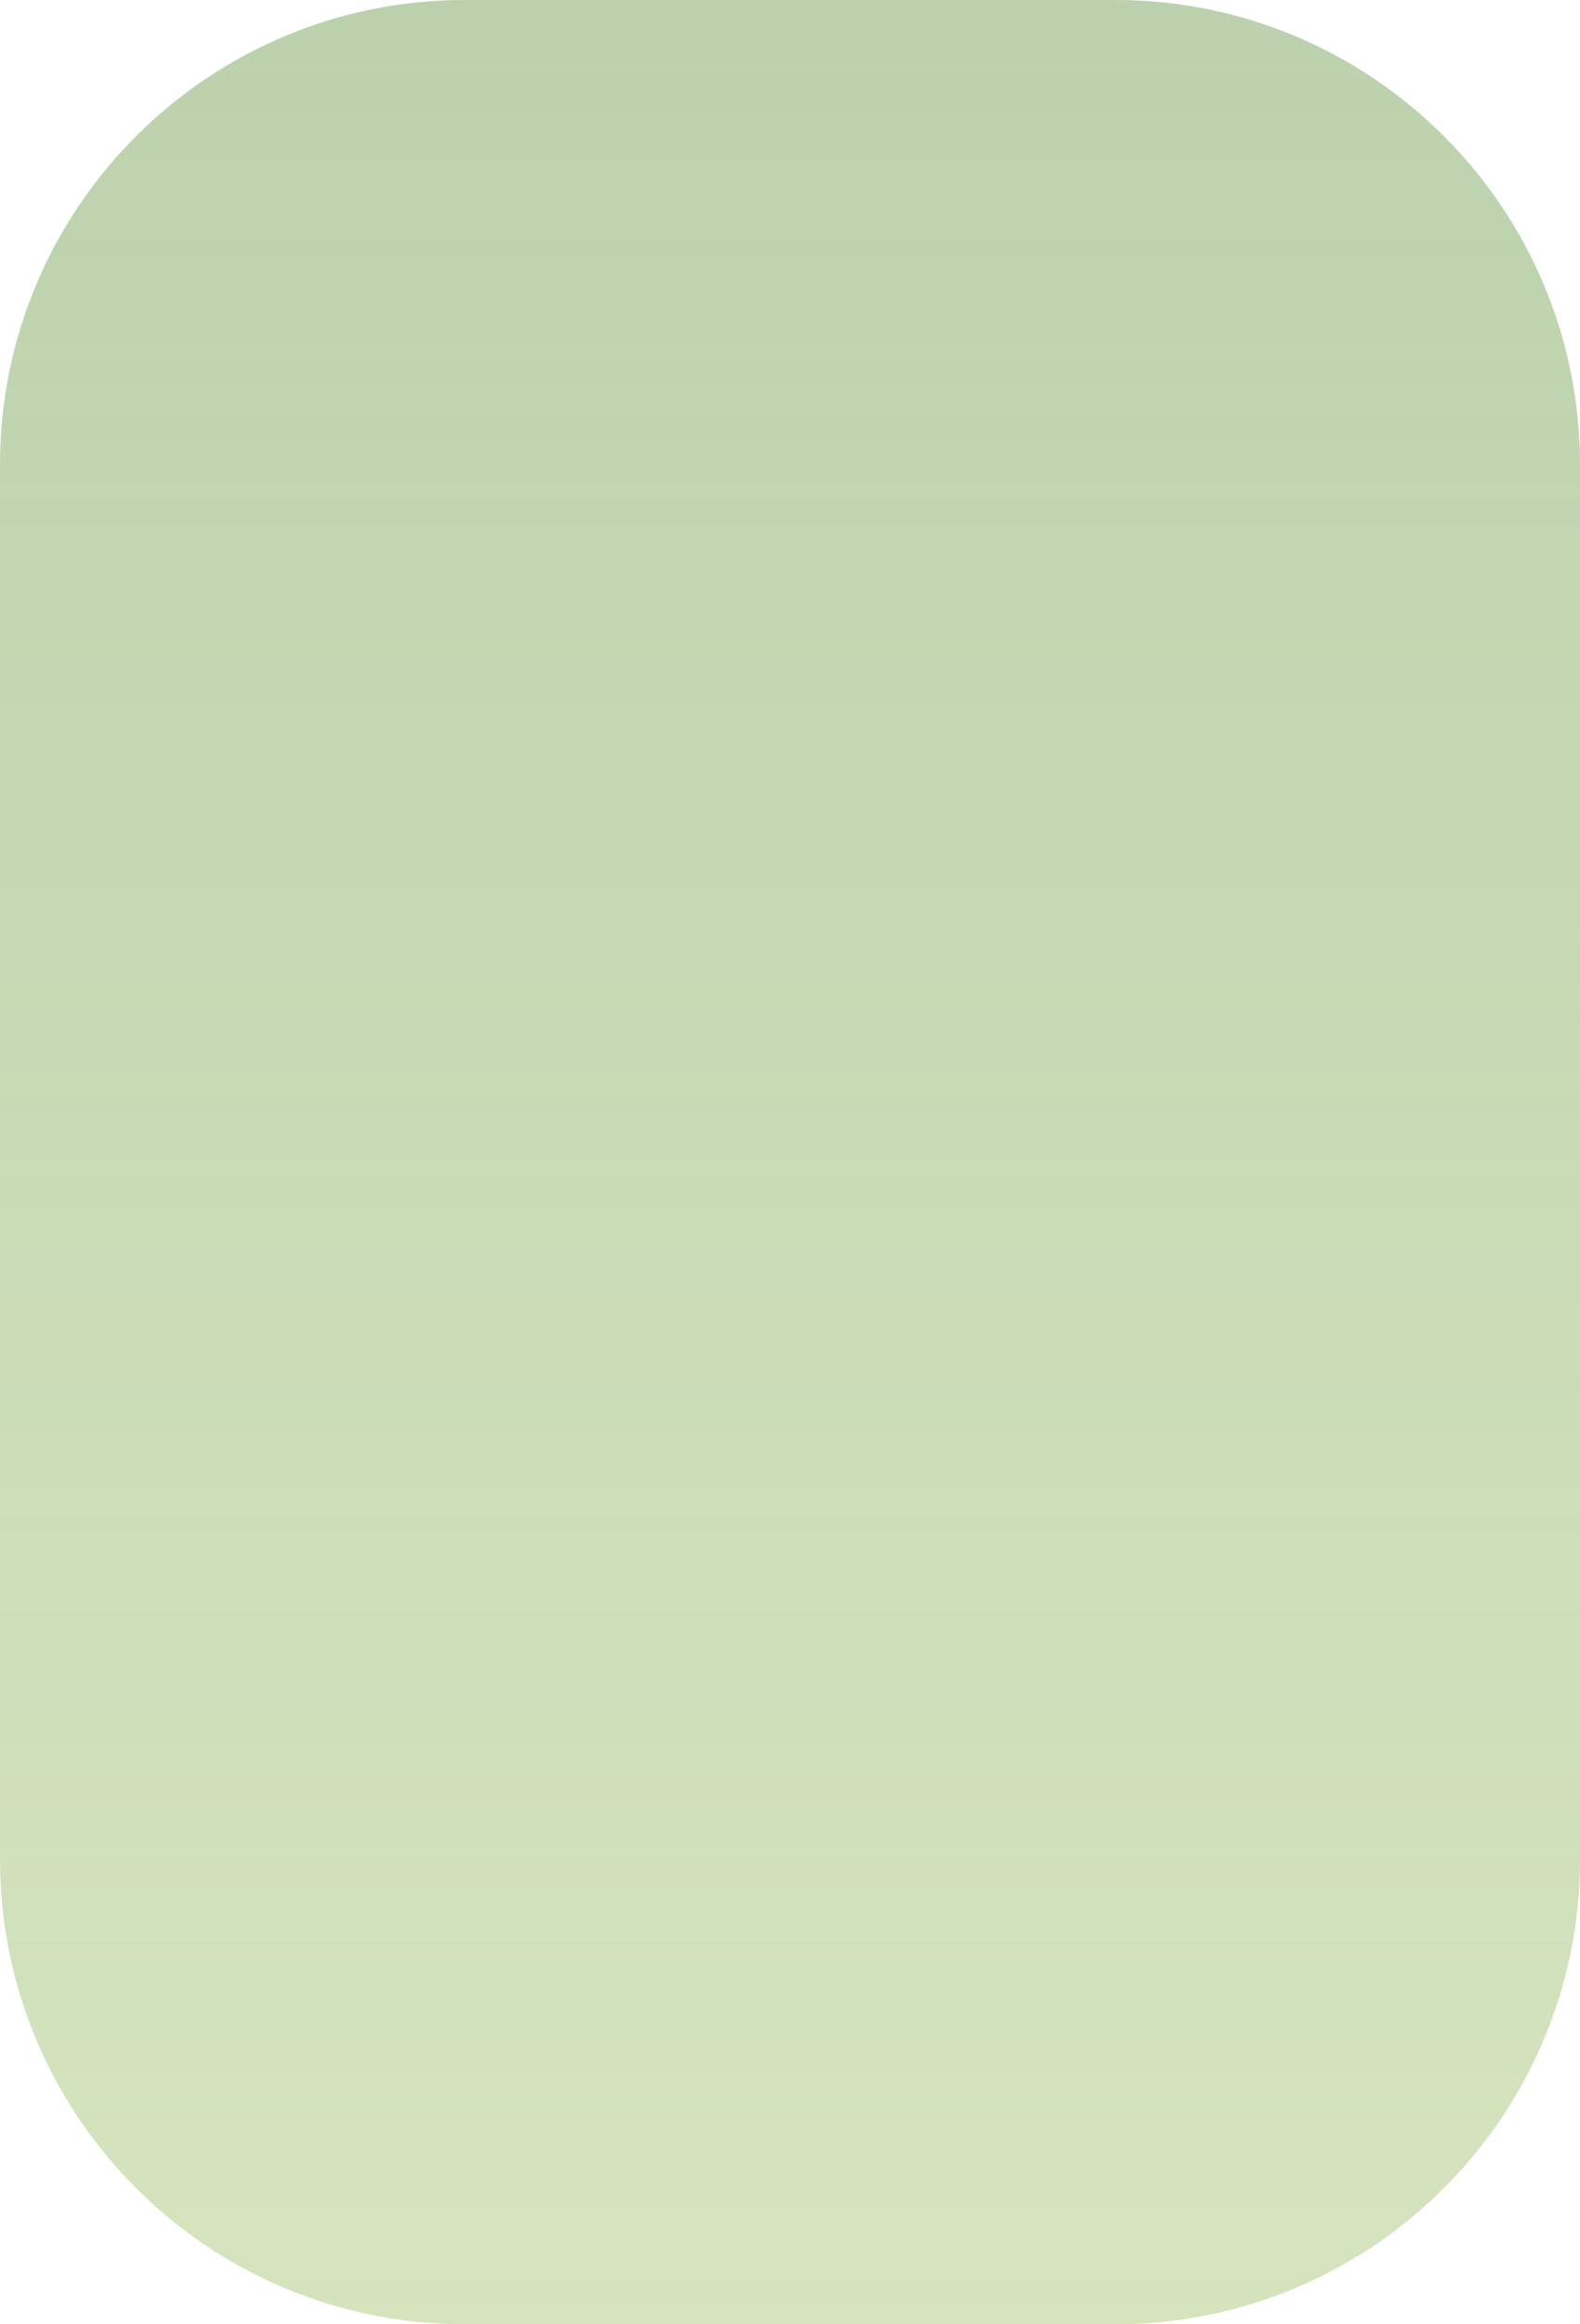 <?xml version="1.0" encoding="UTF-8"?> <svg xmlns="http://www.w3.org/2000/svg" width="136" height="200" viewBox="0 0 136 200" fill="none"> <path d="M0 160L0 40C0 17.909 17.909 0 40 0L96 0C118.091 0 136 17.909 136 40V160C136 182.091 118.091 200 96 200H40C17.909 200 0 182.091 0 160Z" fill="#D6E4BE"></path> <path d="M0 160L0 40C0 17.909 17.909 0 40 0L96 0C118.091 0 136 17.909 136 40V160C136 182.091 118.091 200 96 200H40C17.909 200 0 182.091 0 160Z" fill="url(#paint0_linear_19_1662)" fill-opacity="0.2"></path> <defs> <linearGradient id="paint0_linear_19_1662" x1="68" y1="0" x2="68" y2="200" gradientUnits="userSpaceOnUse"> <stop stop-color="#50896B"></stop> <stop offset="1" stop-color="#50896B" stop-opacity="0"></stop> </linearGradient> </defs> </svg> 